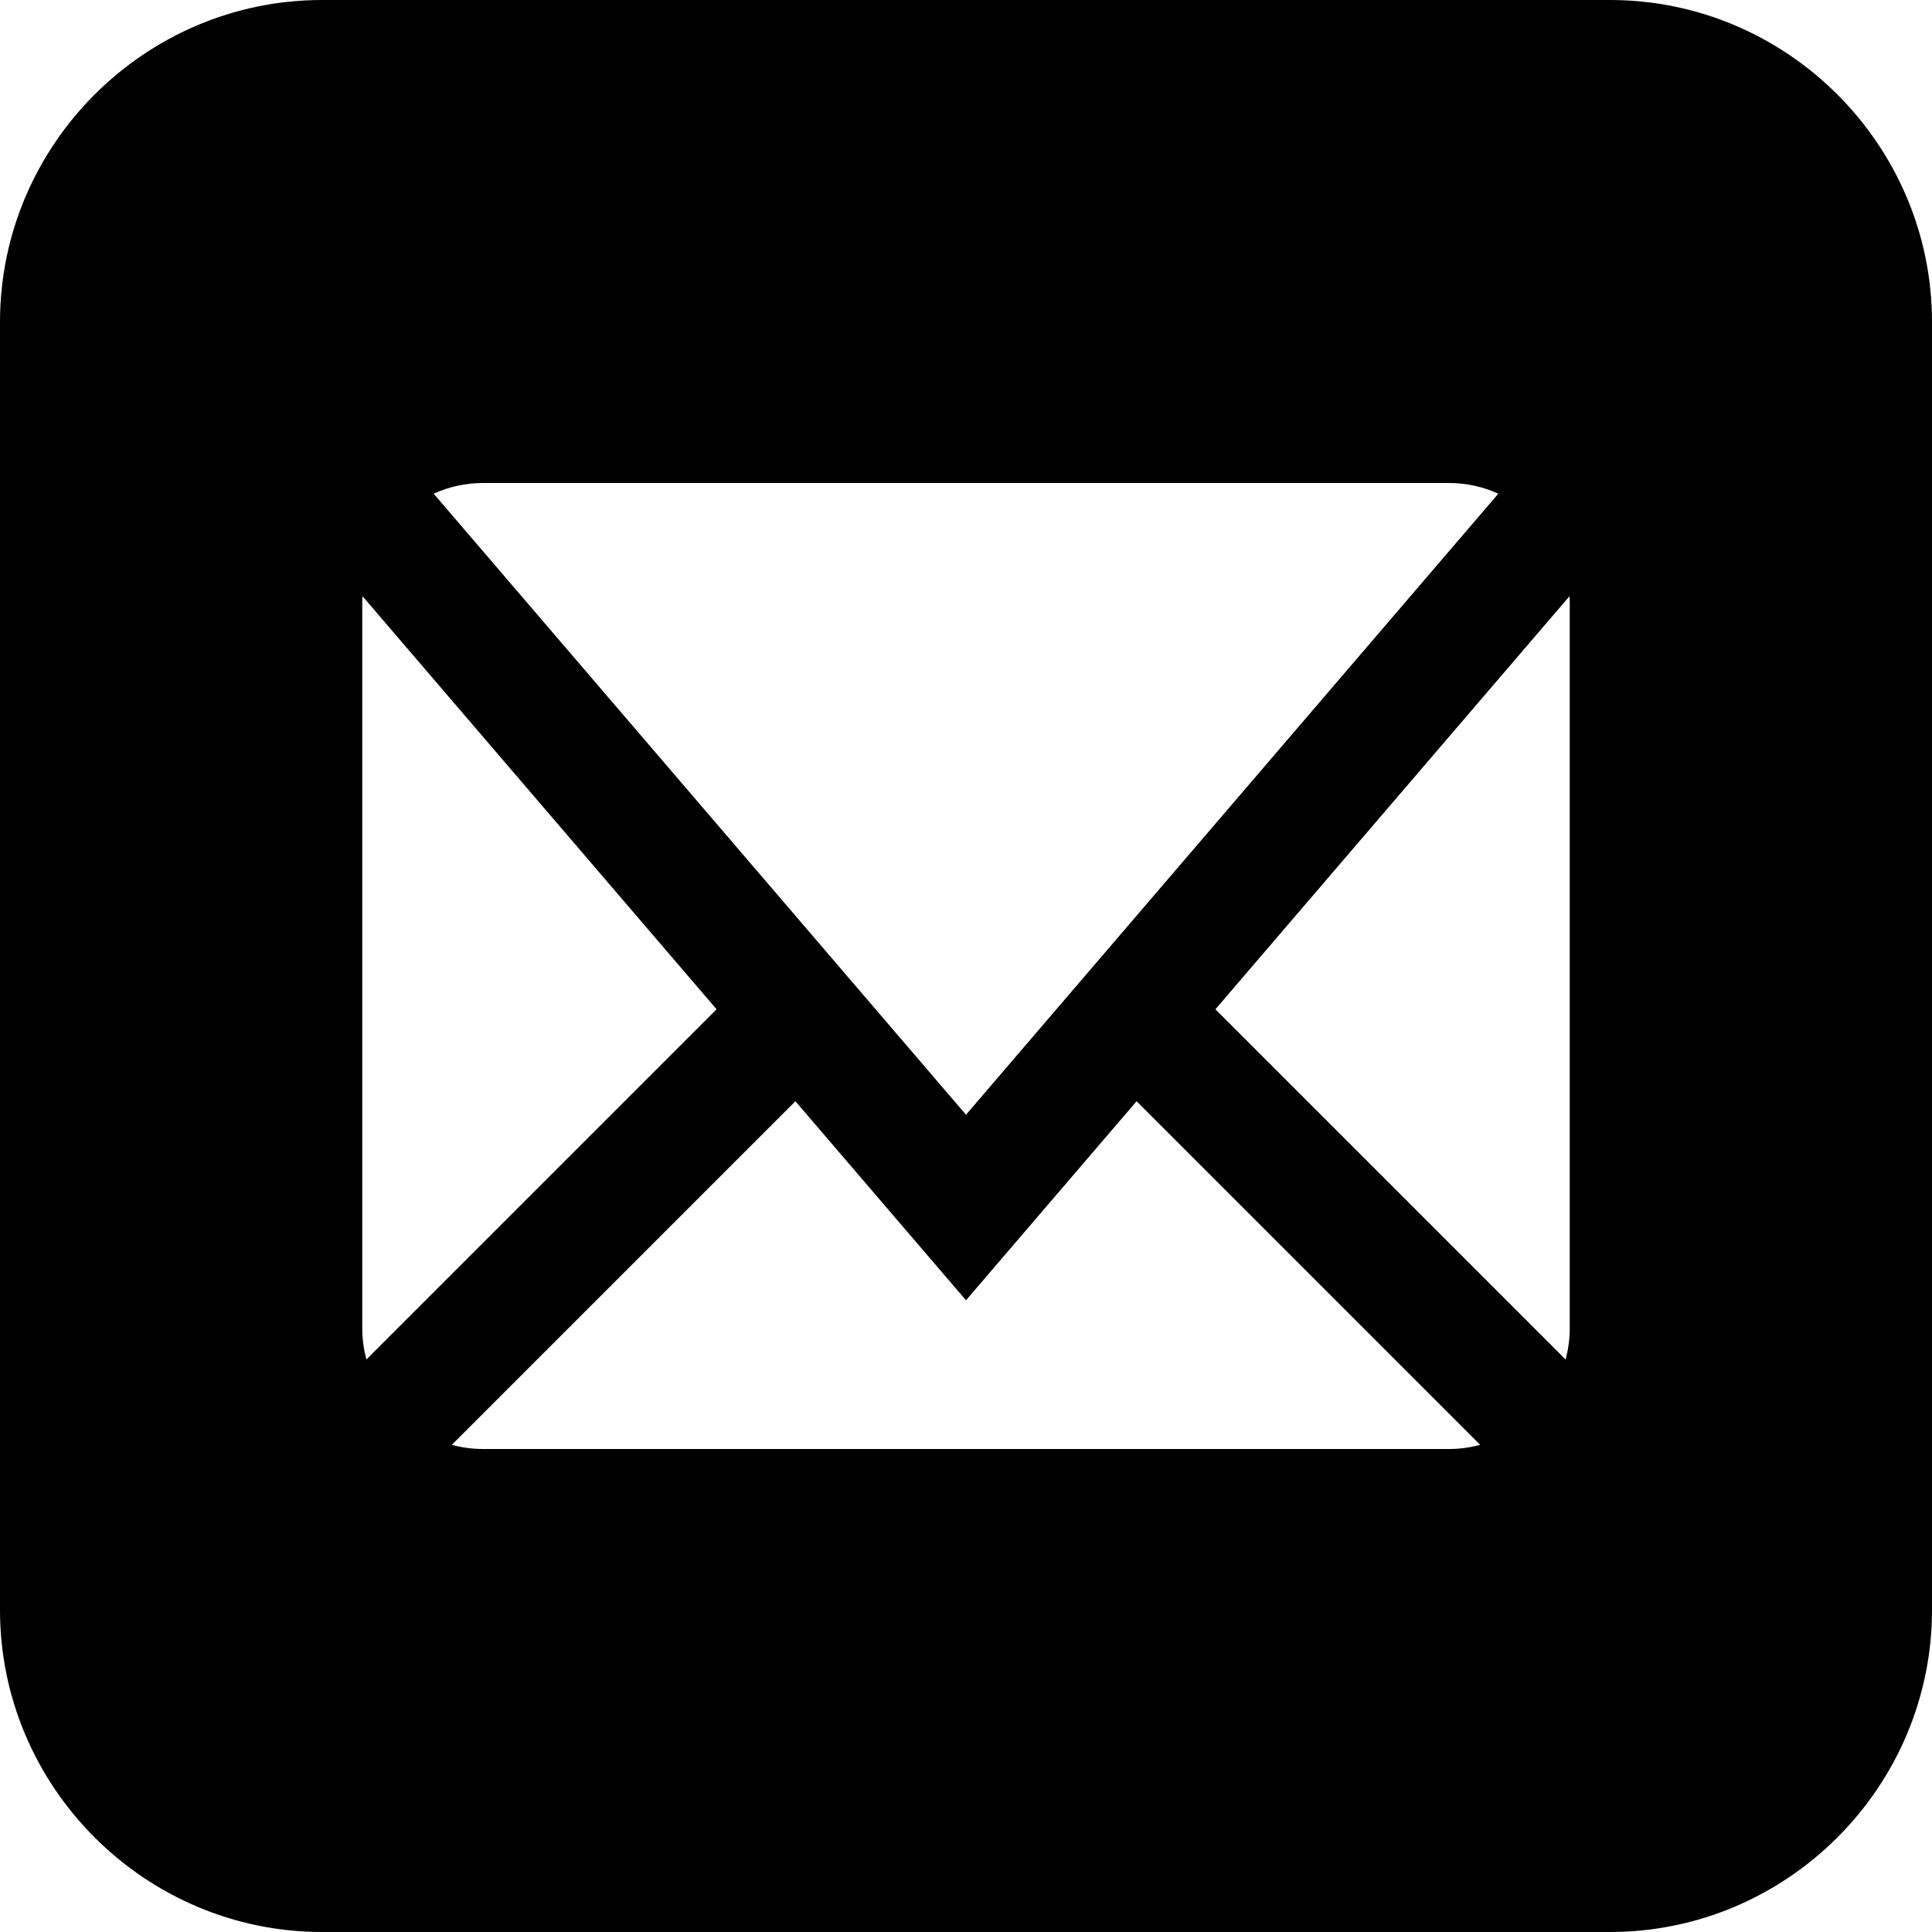 <svg xmlns="http://www.w3.org/2000/svg" viewBox="0 0 512 512"><path d="M426.655 0h-341.31c-46.94 0-85.345 38.392-85.345 85.329v341.328c0 46.938 38.405 85.343 85.345 85.343h341.311c46.969 0 85.344-38.405 85.344-85.343v-341.328c0-46.937-38.375-85.329-85.345-85.329zm-298.655 128h256c4.569 0 9.002.981 13.072 2.831l-141.072 164.584-141.072-164.585c4.07-1.848 8.503-2.83 13.072-2.83zm-32 224v-192c0-.67.028-1.336.07-2l93.832 109.47-92.799 92.8c-.722-2.669-1.103-5.443-1.103-8.27zm288 32h-256c-2.827 0-5.601-.381-8.27-1.103l91.059-91.059 45.211 52.748 45.212-52.747 91.058 91.059c-2.67.721-5.443 1.102-8.27 1.102zm32-32c0 2.827-.381 5.6-1.103 8.27l-92.799-92.799 93.832-109.471c.042.664.07 1.33.07 2v192z"/></svg>